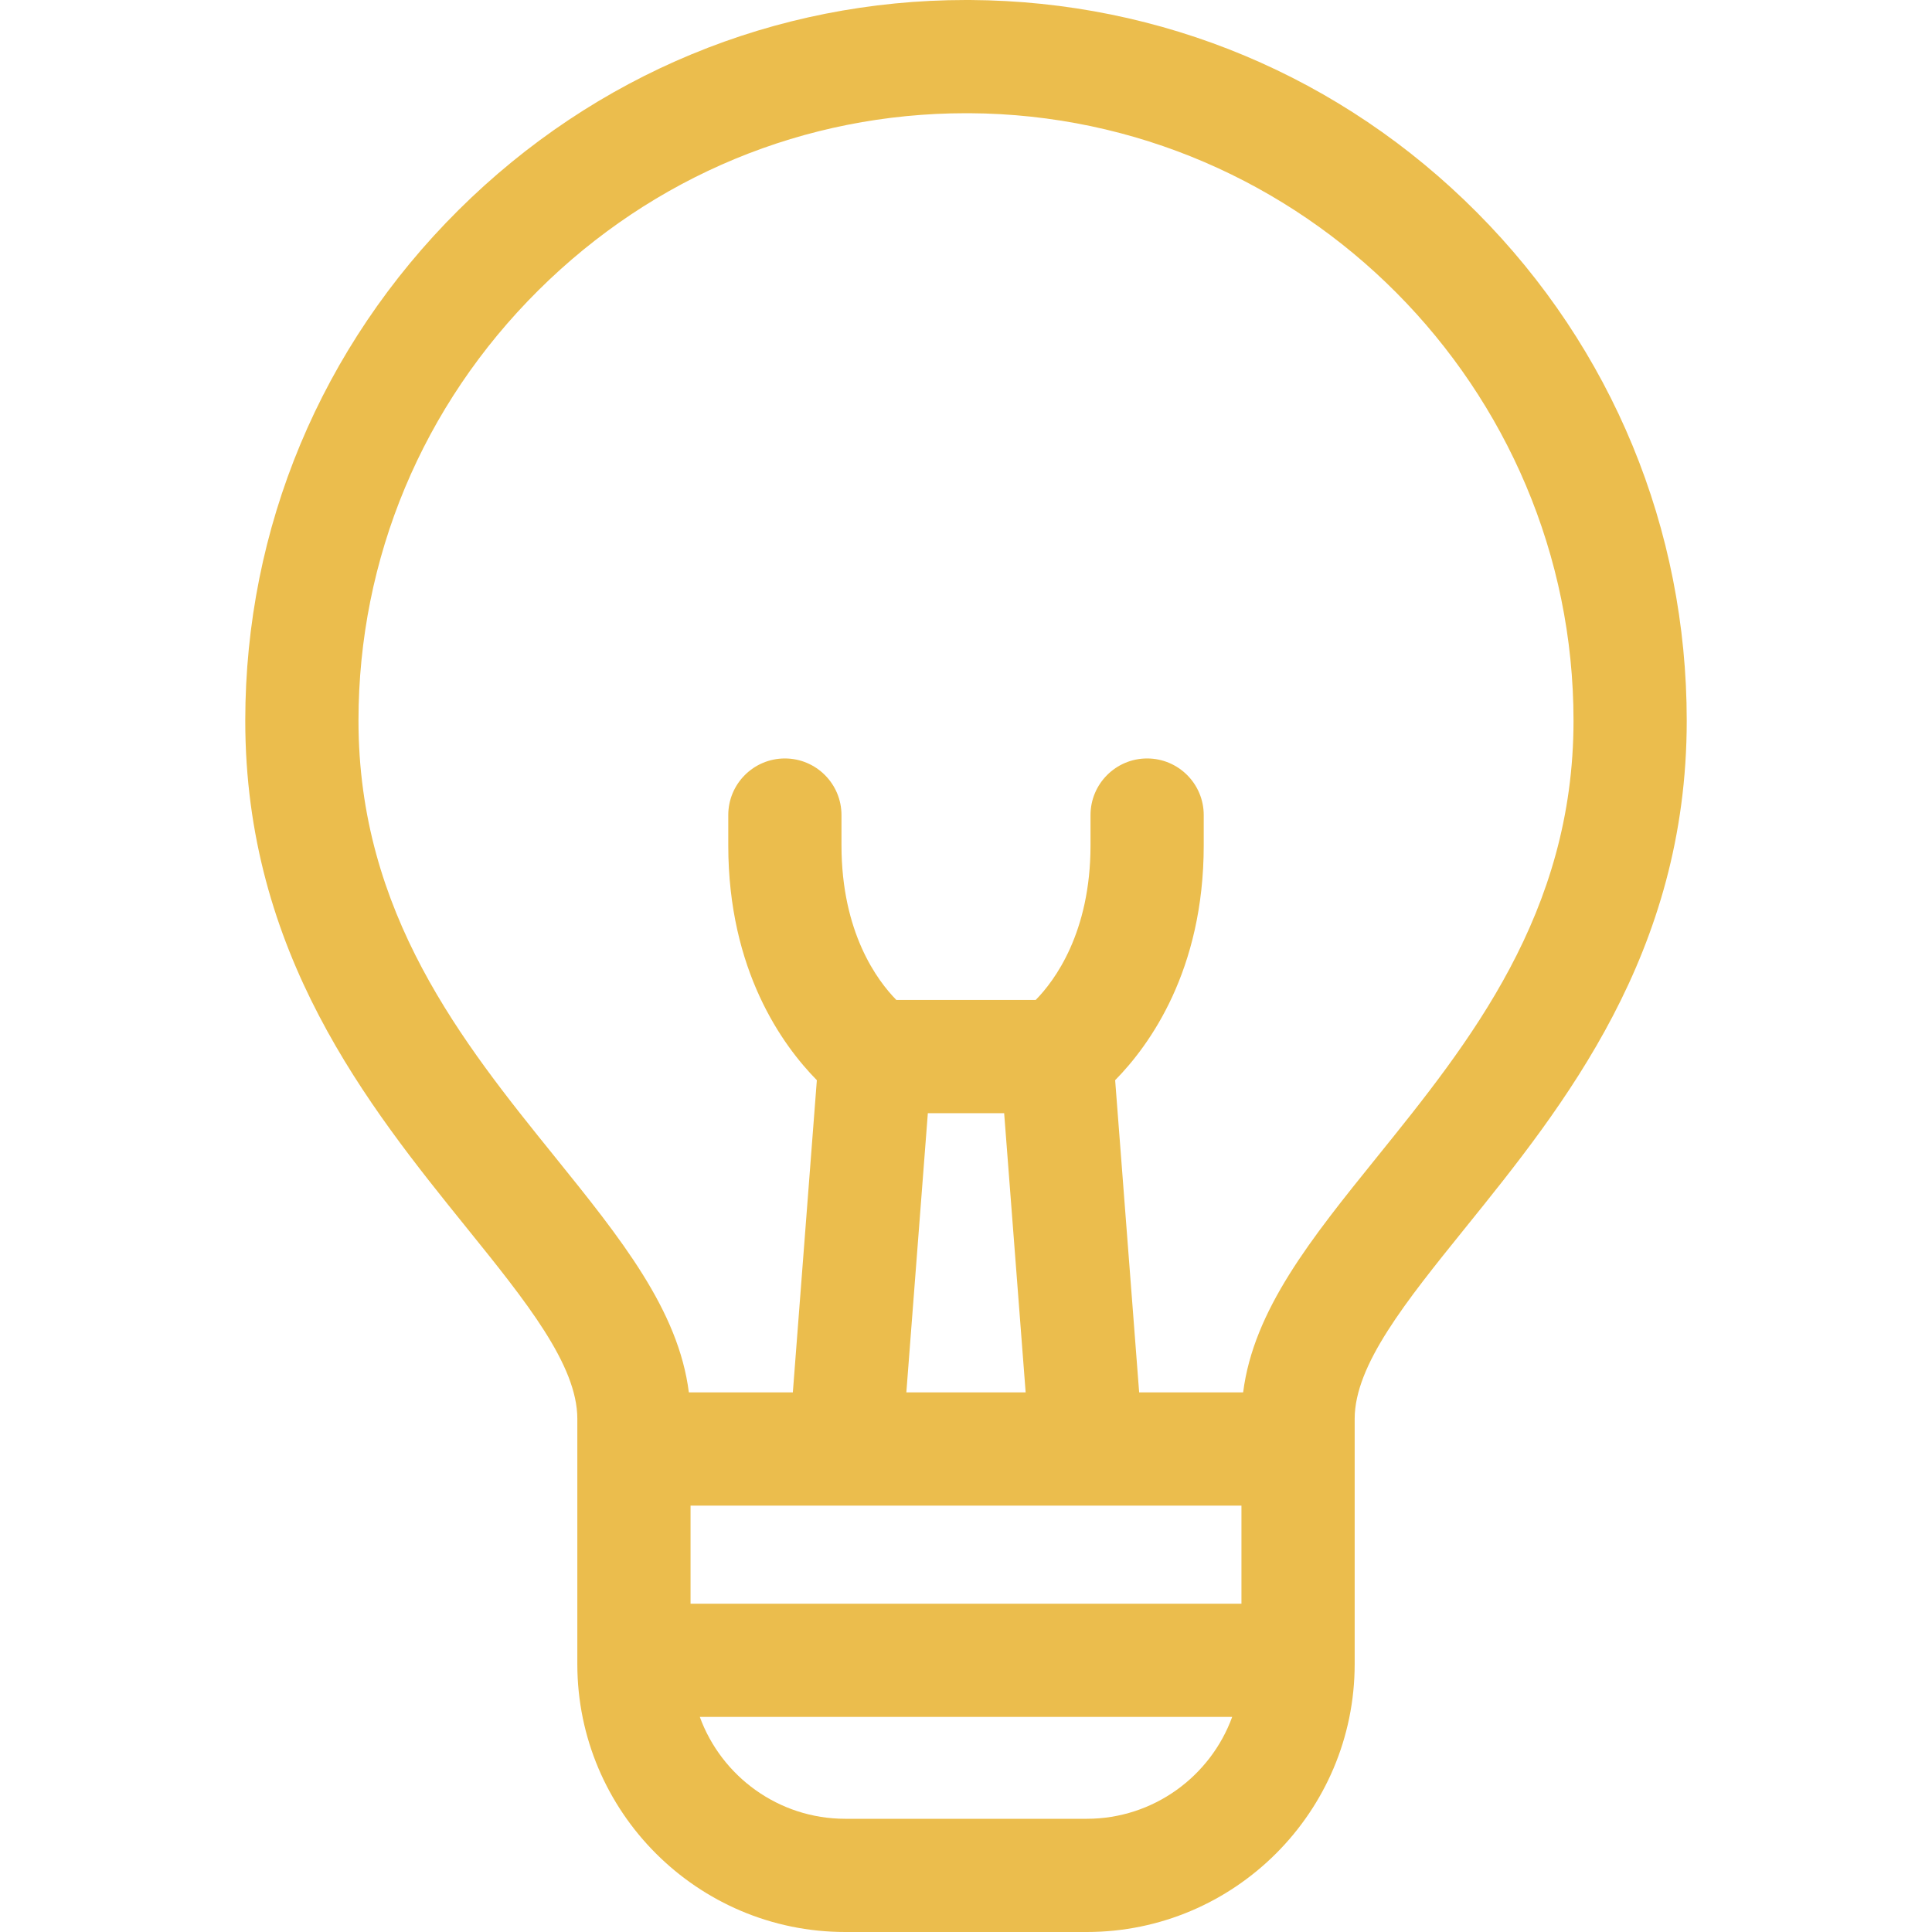 <?xml version="1.0" encoding="UTF-8"?>
<svg xmlns="http://www.w3.org/2000/svg" width="40" height="40" viewBox="0 0 40 40" fill="none">
  <path d="M30.579 4.399C27.781 1.585 24.054 0.023 20.086 0C20.057 7.8125e-05 20.029 0 20 0C16.045 0 12.317 1.543 9.493 4.349C6.648 7.176 5.08 10.928 5.078 14.914C5.075 19.737 7.621 22.892 9.666 25.426C10.893 26.947 11.953 28.26 11.953 29.375V34.453C11.953 37.512 14.441 40 17.5 40H22.5C25.558 40 28.047 37.512 28.047 34.453V29.375C28.047 28.26 29.107 26.947 30.334 25.426C32.378 22.893 34.922 19.74 34.922 14.922C34.922 10.951 33.38 7.214 30.579 4.399ZM22.497 31.172C22.498 31.172 22.498 31.172 22.499 31.172C22.499 31.172 22.5 31.172 22.501 31.172H25.703V33.203H14.297V31.172H22.497ZM19.21 23.047H20.79L21.235 28.828H18.765L19.21 23.047ZM22.5 37.656H17.5C16.118 37.656 14.937 36.776 14.489 35.547H25.511C25.063 36.776 23.882 37.656 22.5 37.656ZM28.51 23.954C27.147 25.643 25.953 27.123 25.738 28.828H23.585L23.088 22.364C23.797 21.644 24.922 20.095 24.922 17.5V16.875C24.922 16.228 24.397 15.703 23.75 15.703C23.103 15.703 22.578 16.228 22.578 16.875V17.5C22.578 19.31 21.834 20.305 21.443 20.703H18.558C18.166 20.305 17.422 19.31 17.422 17.5V16.875C17.422 16.228 16.897 15.703 16.25 15.703C15.603 15.703 15.078 16.228 15.078 16.875V17.5C15.078 20.095 16.203 21.644 16.912 22.364L16.415 28.828H14.262C14.047 27.123 12.853 25.643 11.491 23.954C9.582 21.59 7.42 18.91 7.422 14.915C7.424 11.558 8.746 8.396 11.145 6.012C13.527 3.645 16.669 2.344 20 2.344C20.024 2.344 20.049 2.344 20.073 2.344C26.968 2.383 32.578 8.025 32.578 14.922C32.578 18.913 30.417 21.591 28.51 23.954Z" fill="#EBBD4D"></path>
</svg>
